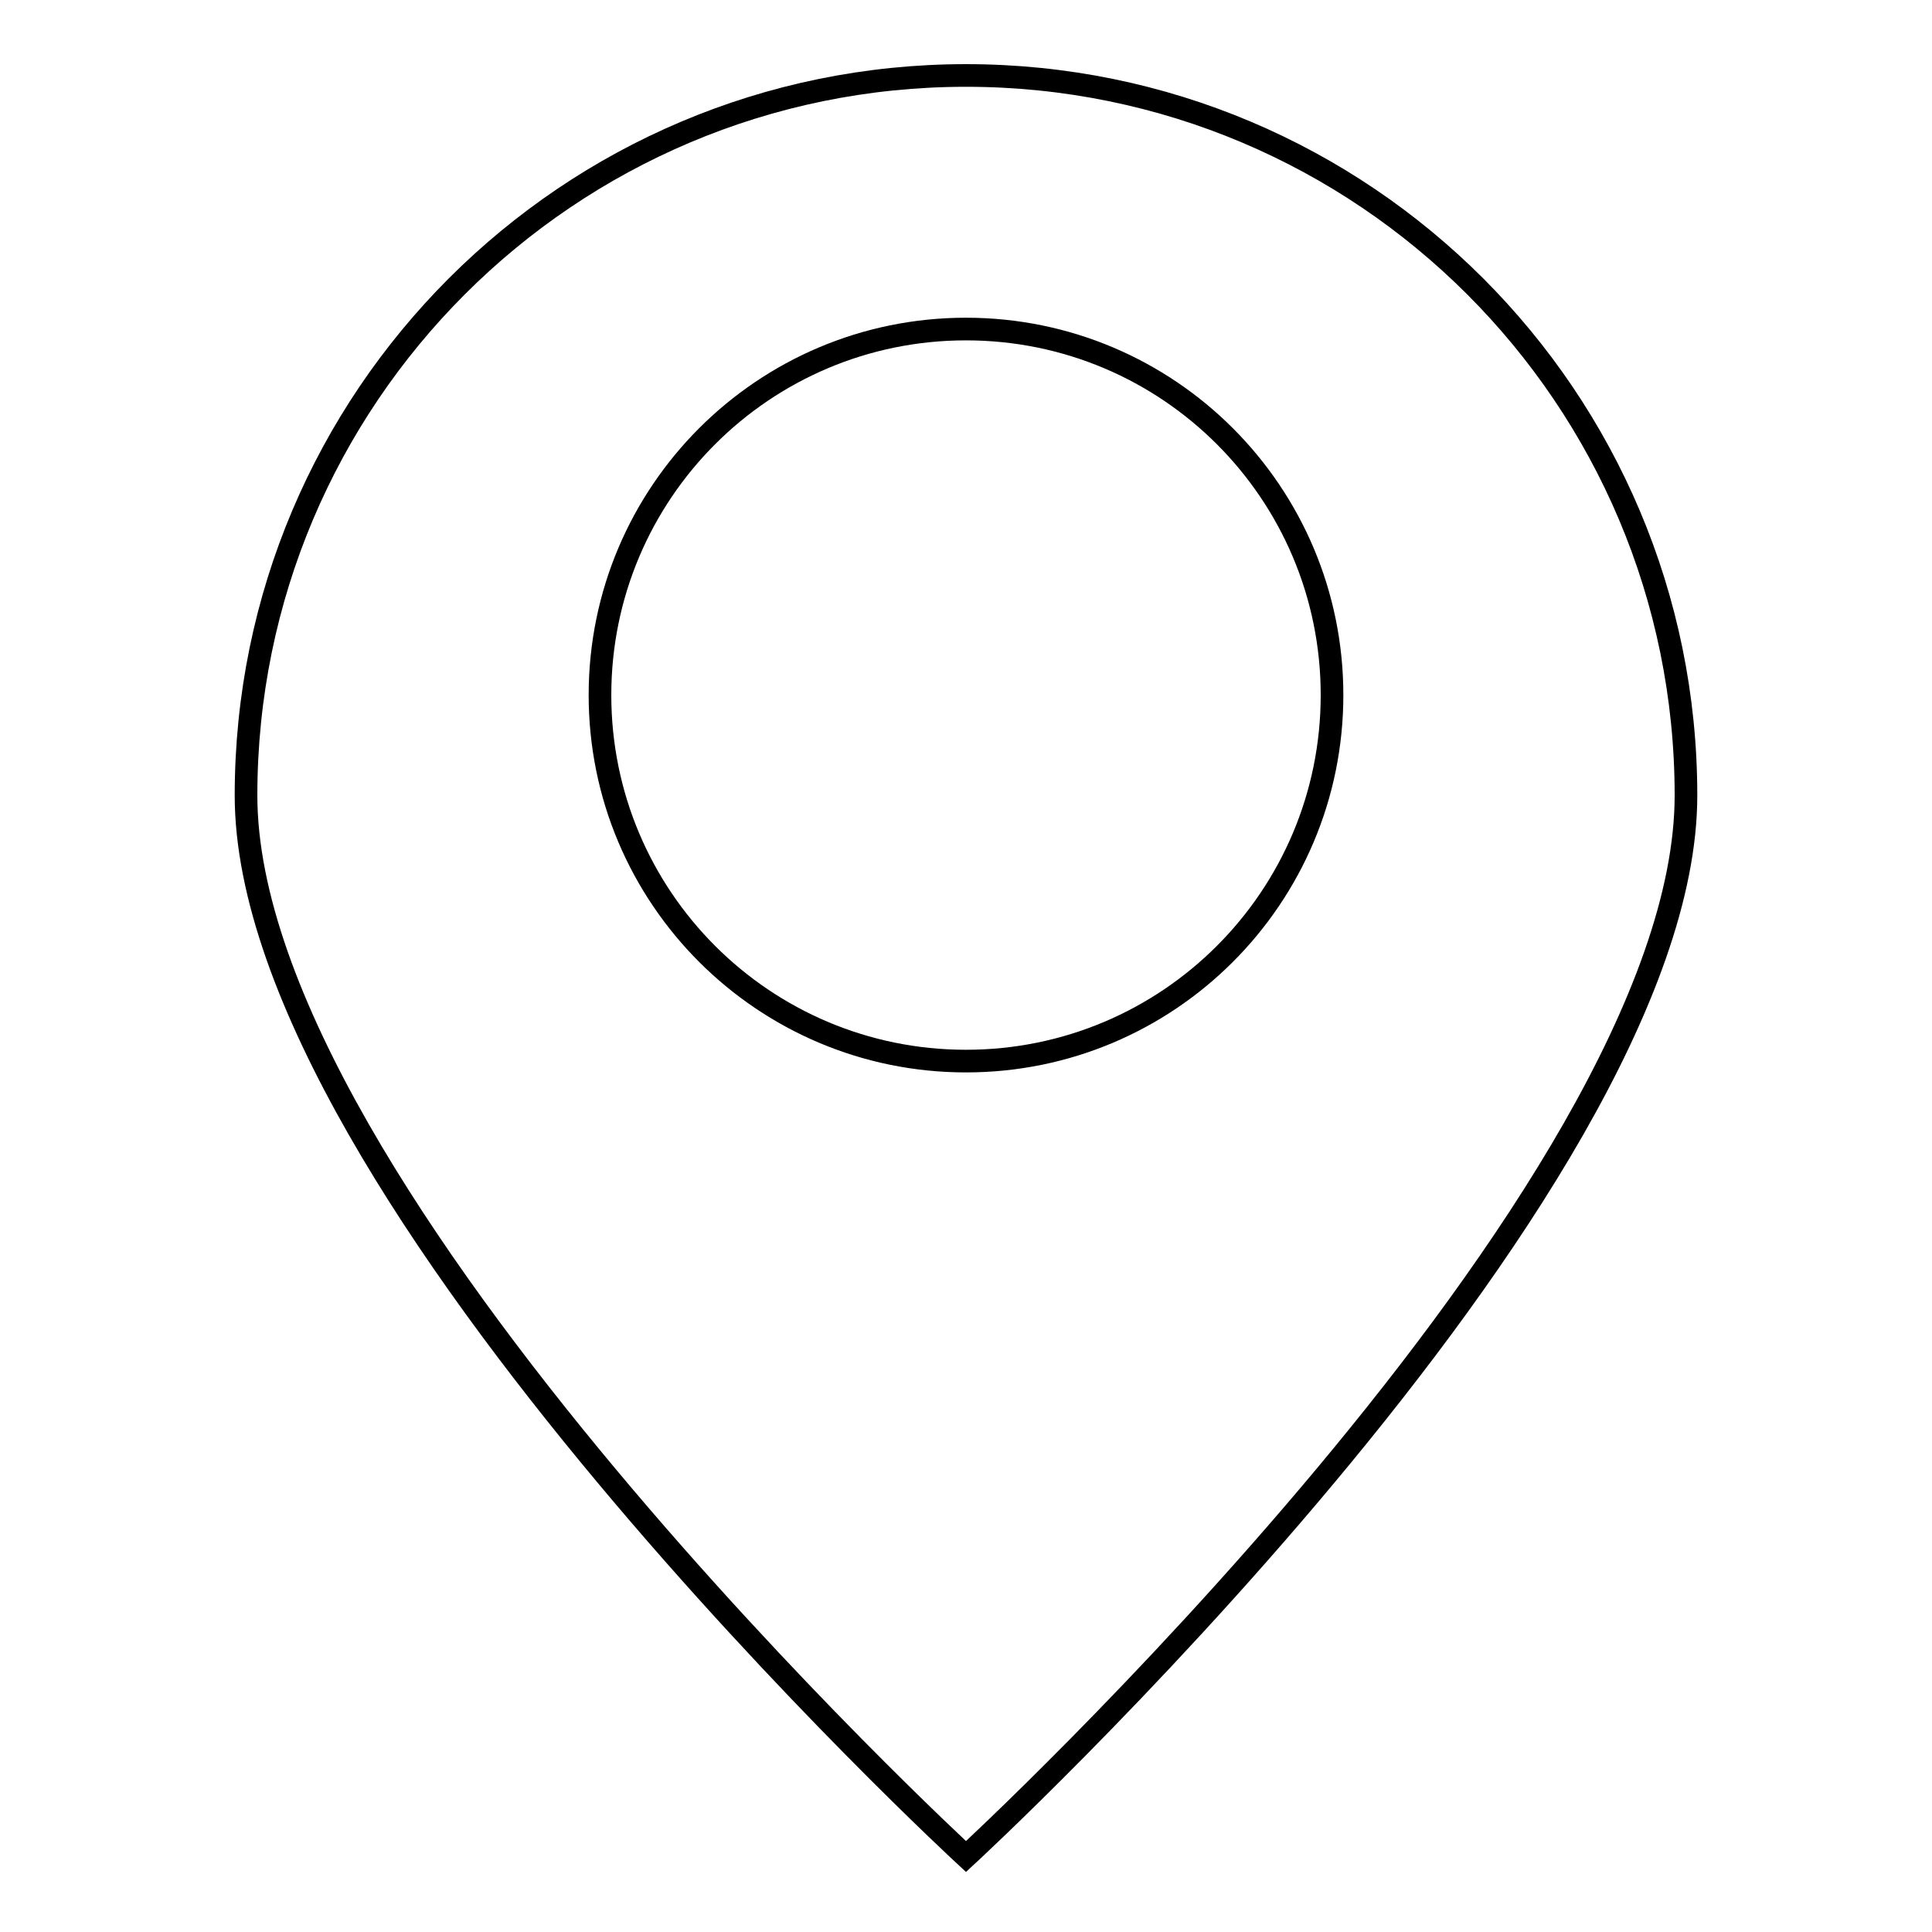<?xml version="1.0" encoding="utf-8"?>
<!-- Svg Vector Icons : http://www.onlinewebfonts.com/icon -->
<!DOCTYPE svg PUBLIC "-//W3C//DTD SVG 1.1//EN" "http://www.w3.org/Graphics/SVG/1.1/DTD/svg11.dtd">
<svg version="1.1" xmlns="http://www.w3.org/2000/svg" xmlns:xlink="http://www.w3.org/1999/xlink" x="0px" y="0px" viewBox="0 0 256 256" enable-background="new 0 0 256 256" xml:space="preserve">
<g><g><path stroke-width="3" fill-opacity="0" stroke="#000000"  d="M128,10c-52.7,0-95.4,42.7-95.4,95.4C32.6,158.1,128,246,128,246s95.4-87.9,95.4-140.6C223.4,52.7,180.7,10,128,10L128,10z M128,140.6c-26.8,0-48.5-21.7-48.5-48.5s21.7-48.5,48.5-48.5c26.8,0,48.5,21.7,48.5,48.5C176.5,118.9,154.8,140.6,128,140.6L128,140.6z"/></g></g>
</svg>